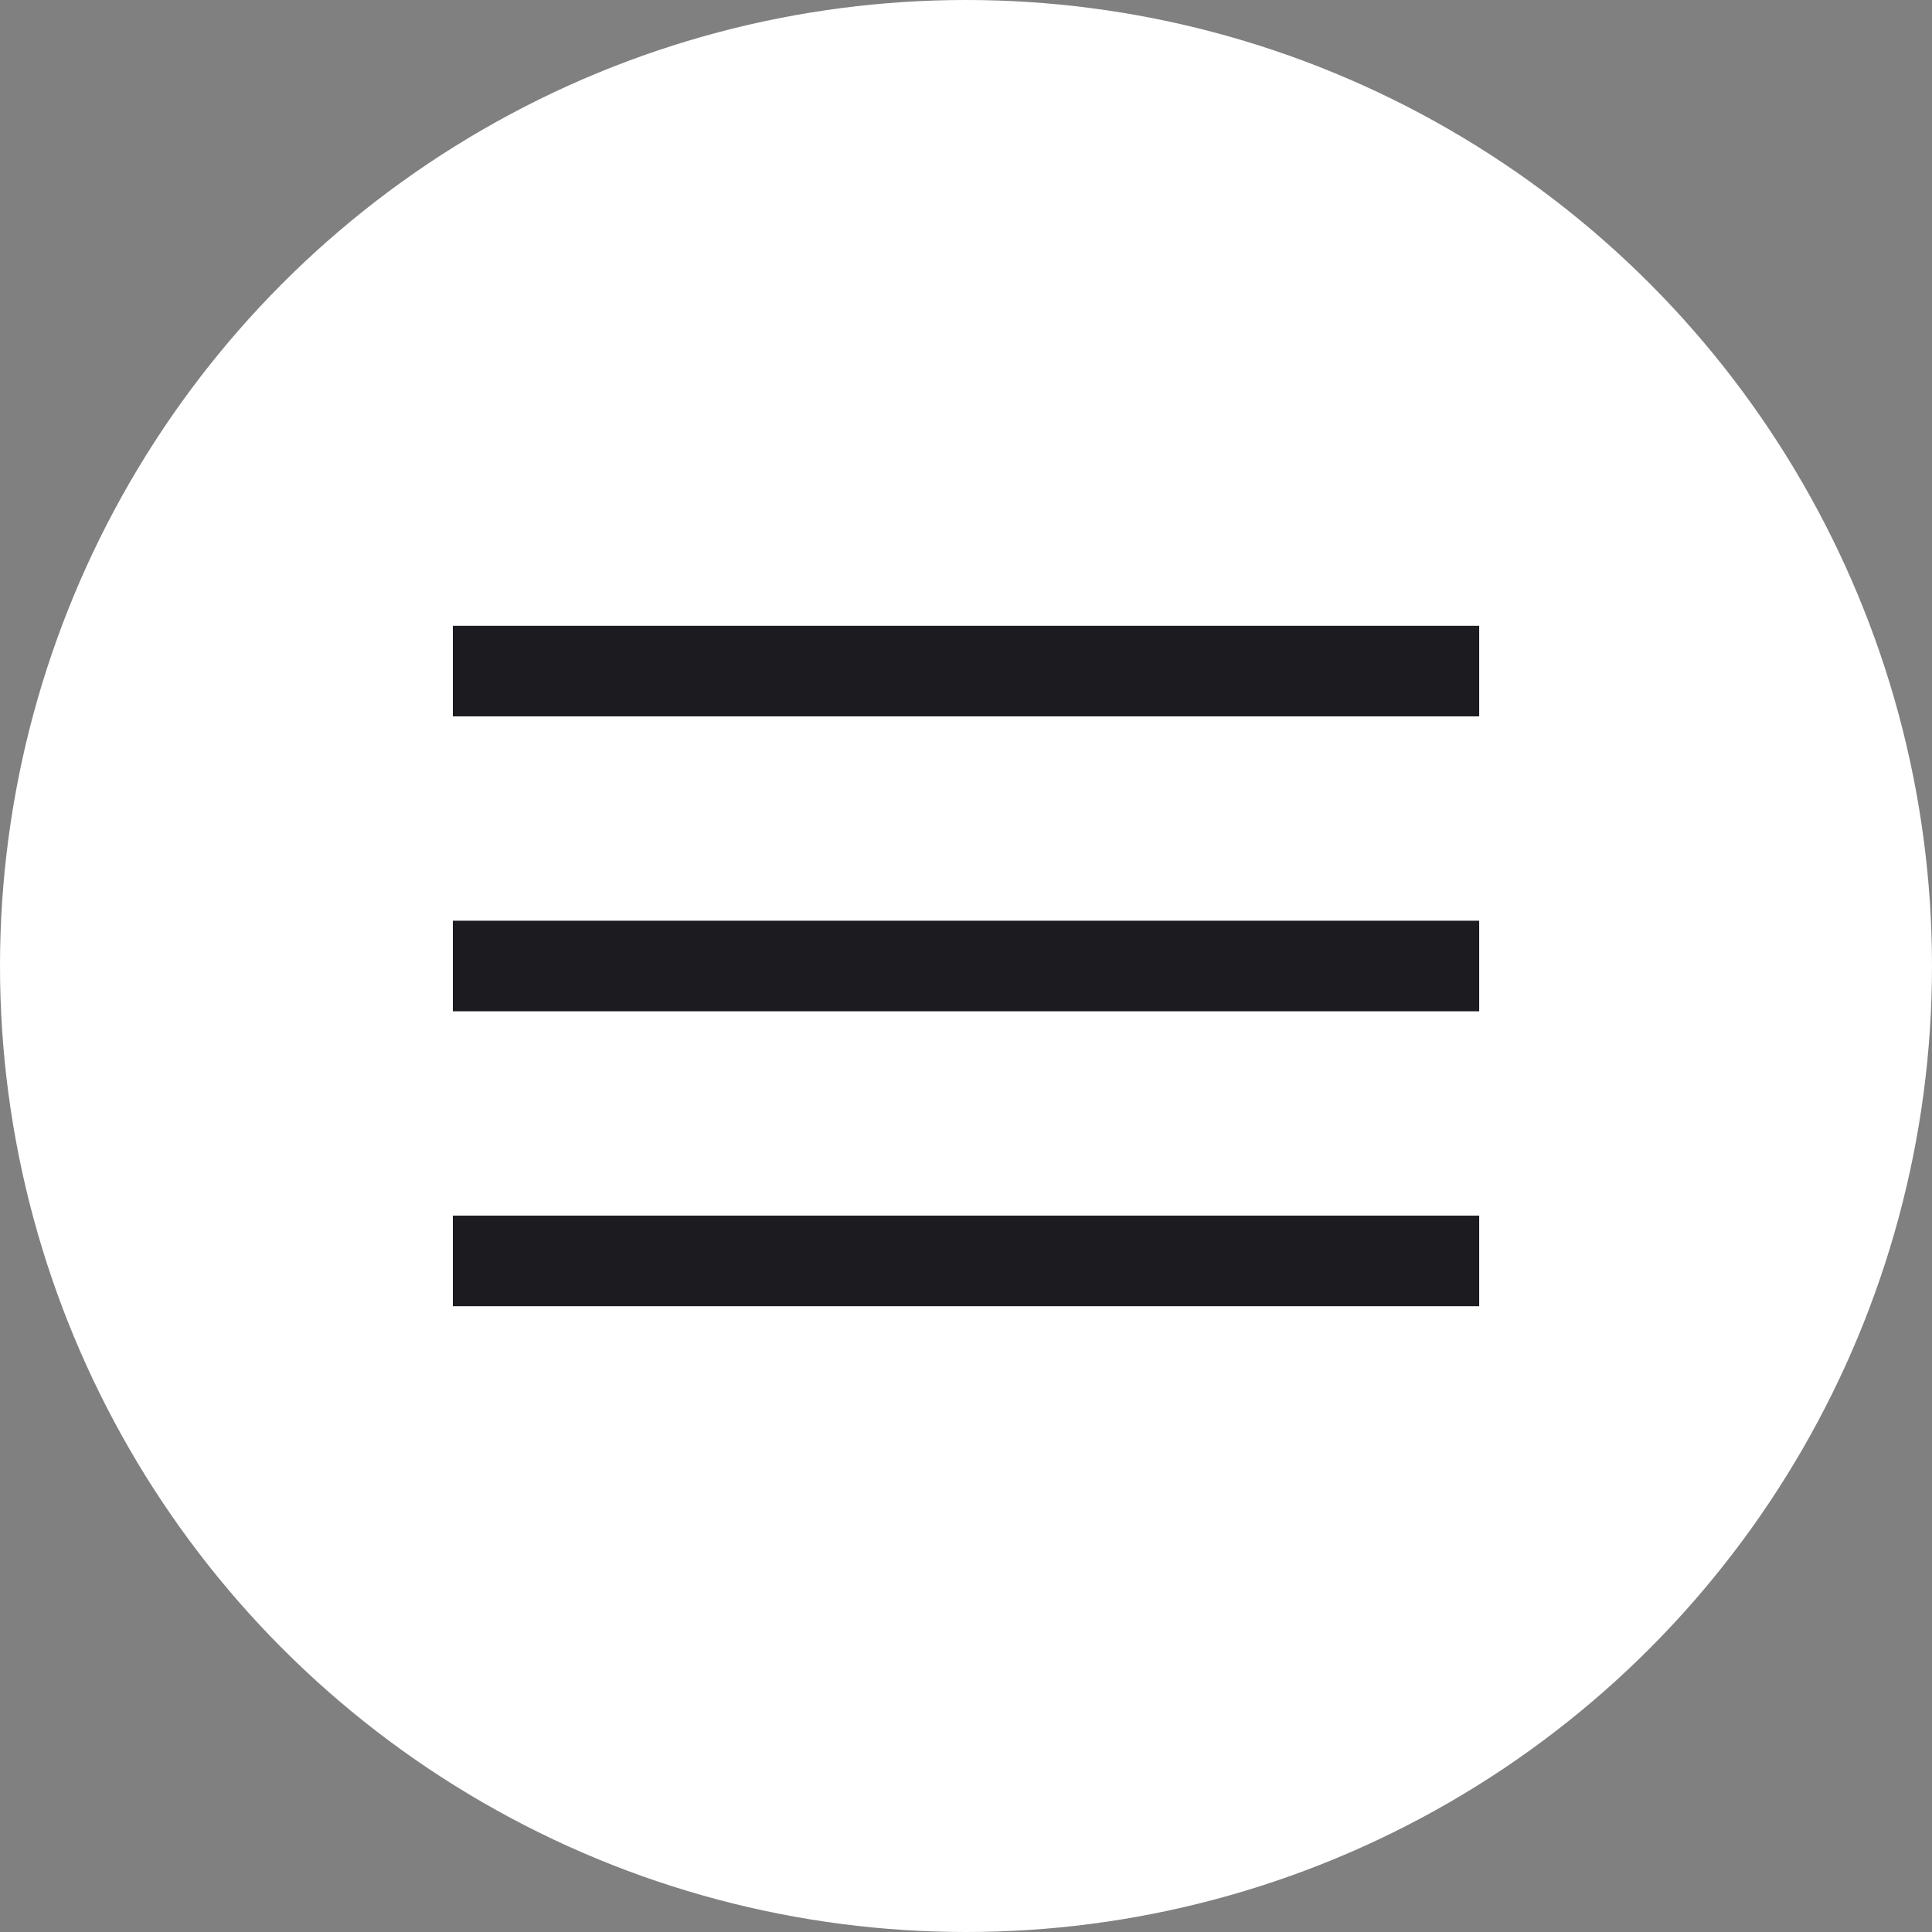 <svg width="48" height="48" viewBox="0 0 48 48" fill="none" xmlns="http://www.w3.org/2000/svg">
<rect x="0" y="0" width="48" height="48" fill="#808080" stroke="none"/>
<circle cx="24" cy="24" r="24" fill="white"/>
<mask id="mask0_7784_15862" style="mask-type:alpha" maskUnits="userSpaceOnUse" x="6" y="6" width="36" height="36">
<rect x="6" y="6" width="36" height="36" fill="#D9D9D9"/>
</mask>
<g mask="url(#mask0_7784_15862)">
<path d="M11.251 32.452V30.202H36.75V32.452H11.251ZM11.251 25.125V22.875H36.75V25.125H11.251ZM11.251 17.798V15.548H36.75V17.798H11.251Z" fill="#1C1B1F"/>
</g>
</svg>
